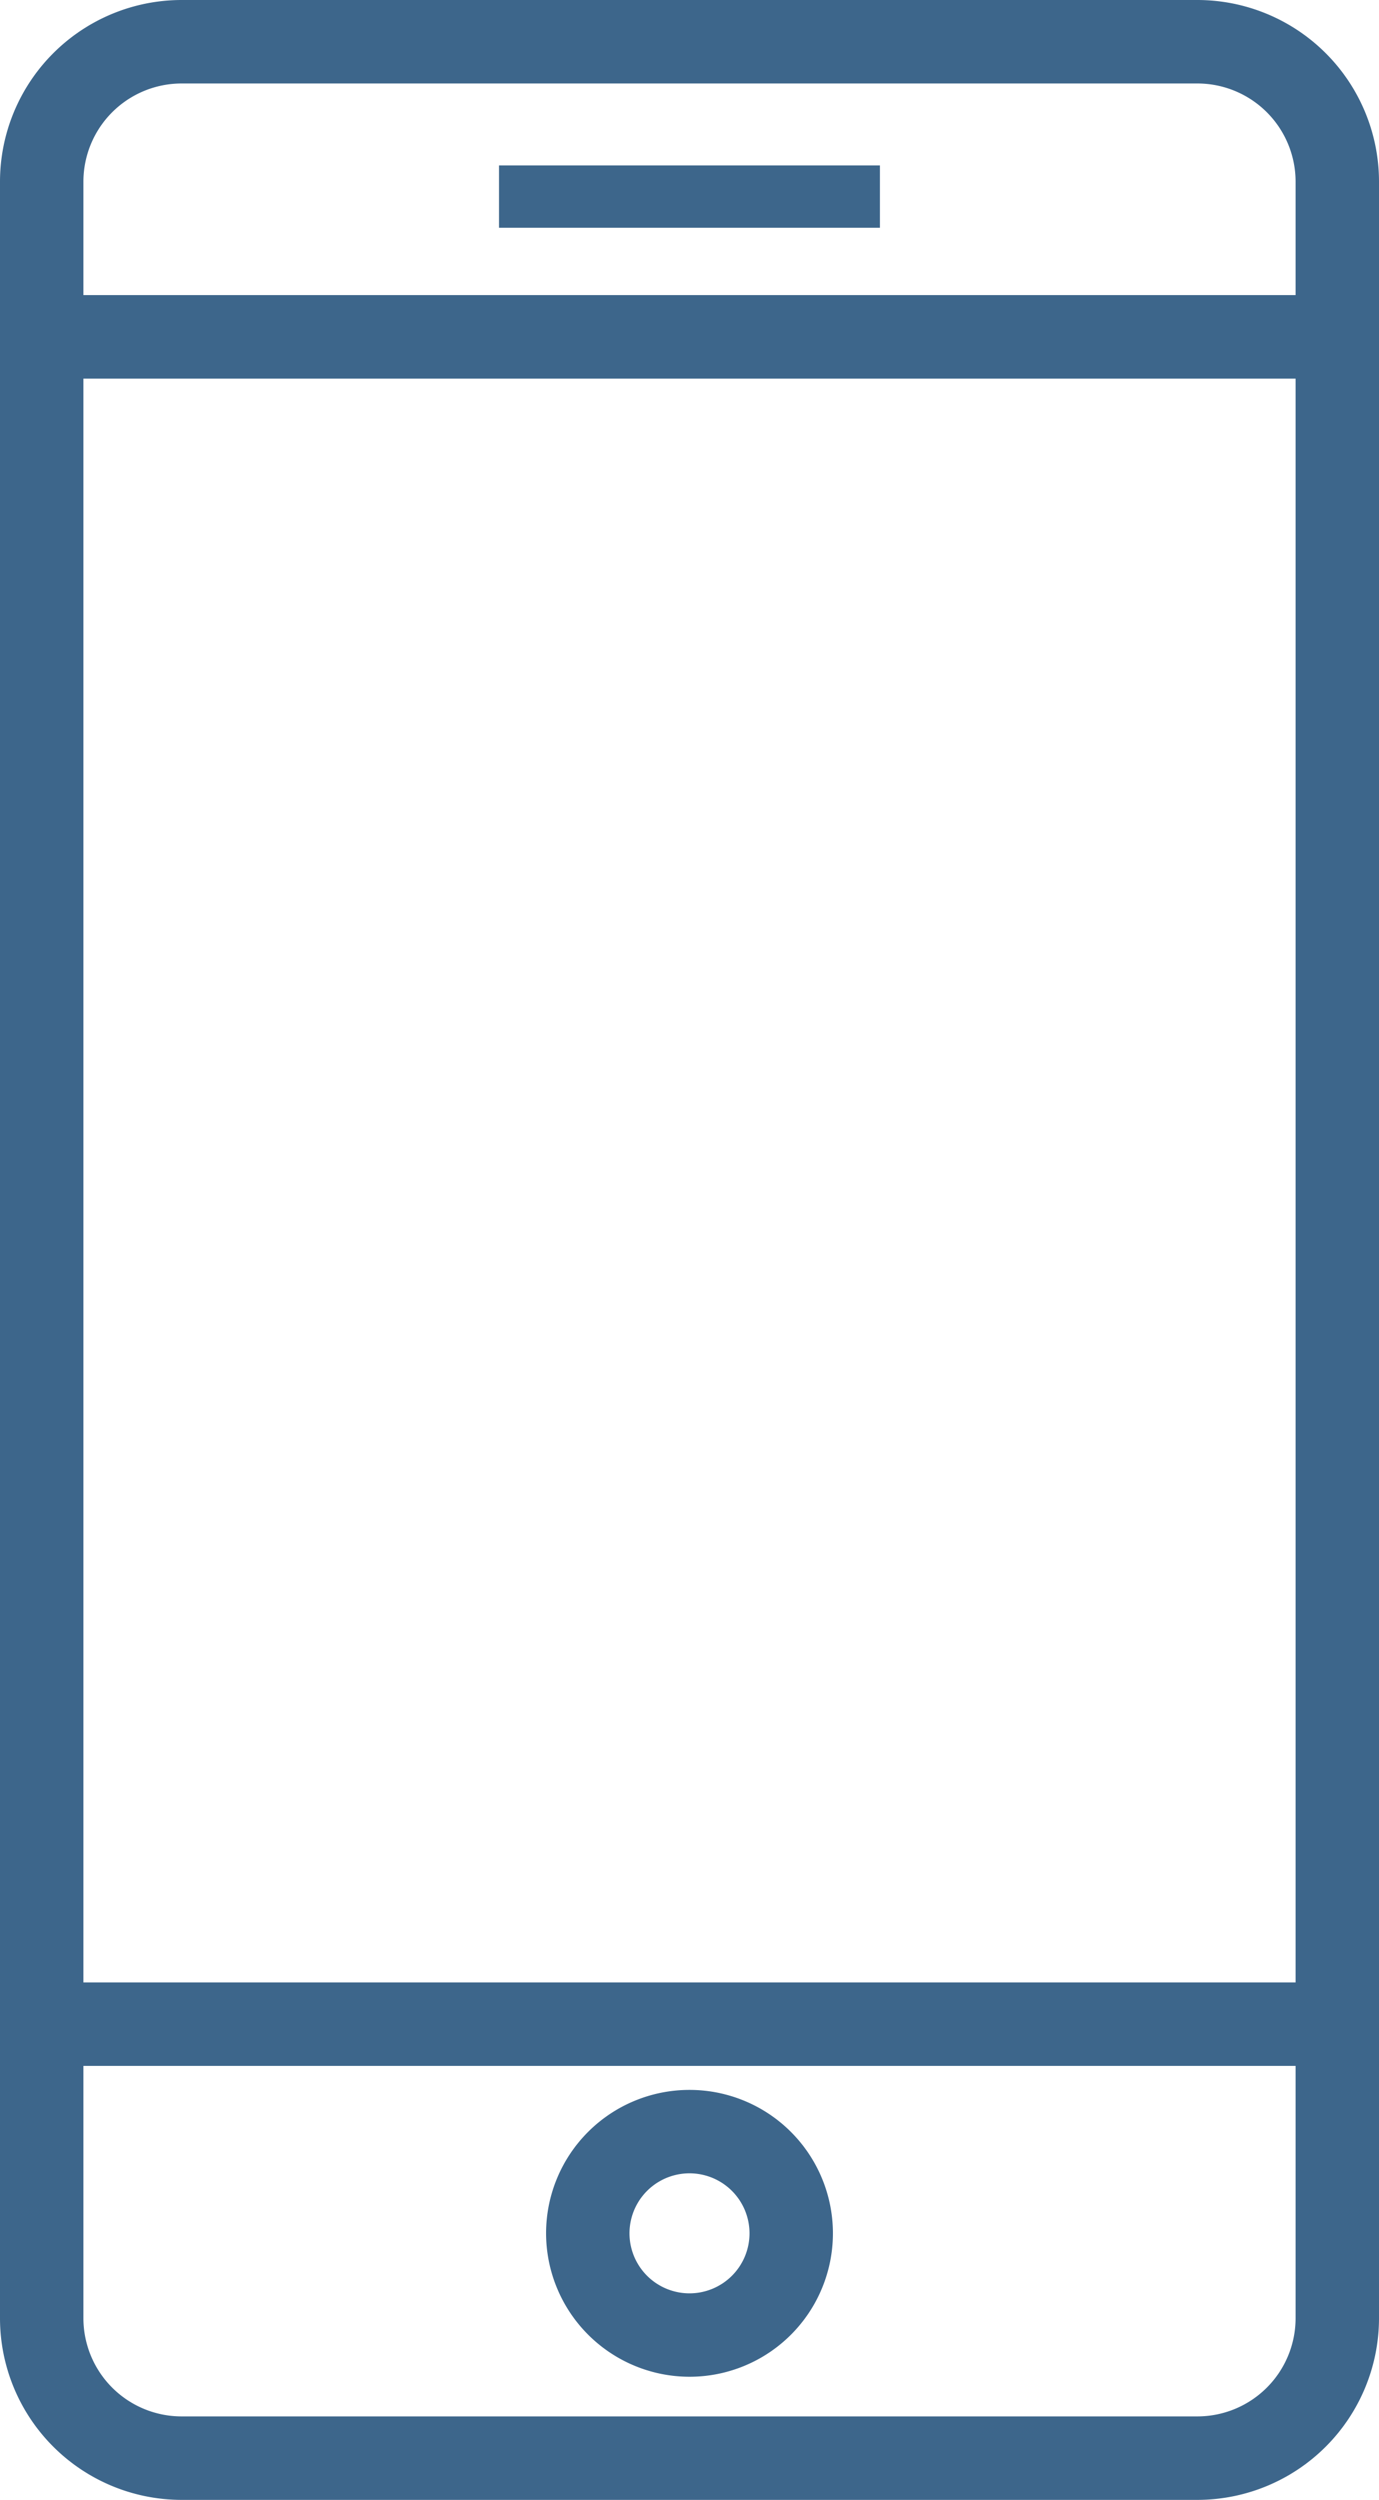 <svg xmlns="http://www.w3.org/2000/svg" viewBox="0 0 21.326 38.658"><defs><style>.cls-1{fill:#3d668b;}</style></defs><g id="Layer_2" data-name="Layer 2"><g id="Layer_1-2" data-name="Layer 1"><path class="cls-1" d="M10.663,33.608a.928.928,0,1,1-.928.927.928.928,0,0,1,.928-.927m0,3.146a2.218,2.218,0,1,0-2.218-2.219,2.221,2.221,0,0,0,2.218,2.219"/><rect class="cls-1" x="7.717" y="2.558" width="5.891" height="0.964"/><path class="cls-1" d="M20.036,35.85a1.519,1.519,0,0,1-1.517,1.517H2.807A1.519,1.519,0,0,1,1.29,35.85V31.947H20.036ZM1.29,2.808A1.519,1.519,0,0,1,2.807,1.291H18.519a1.519,1.519,0,0,1,1.517,1.517V4.563H1.29ZM20.036,30.656H1.29V5.855H20.036ZM18.519,0H2.807A2.811,2.811,0,0,0,0,2.808V35.85a2.811,2.811,0,0,0,2.807,2.808H18.519a2.811,2.811,0,0,0,2.807-2.808V2.808A2.811,2.811,0,0,0,18.519,0"/></g></g></svg>